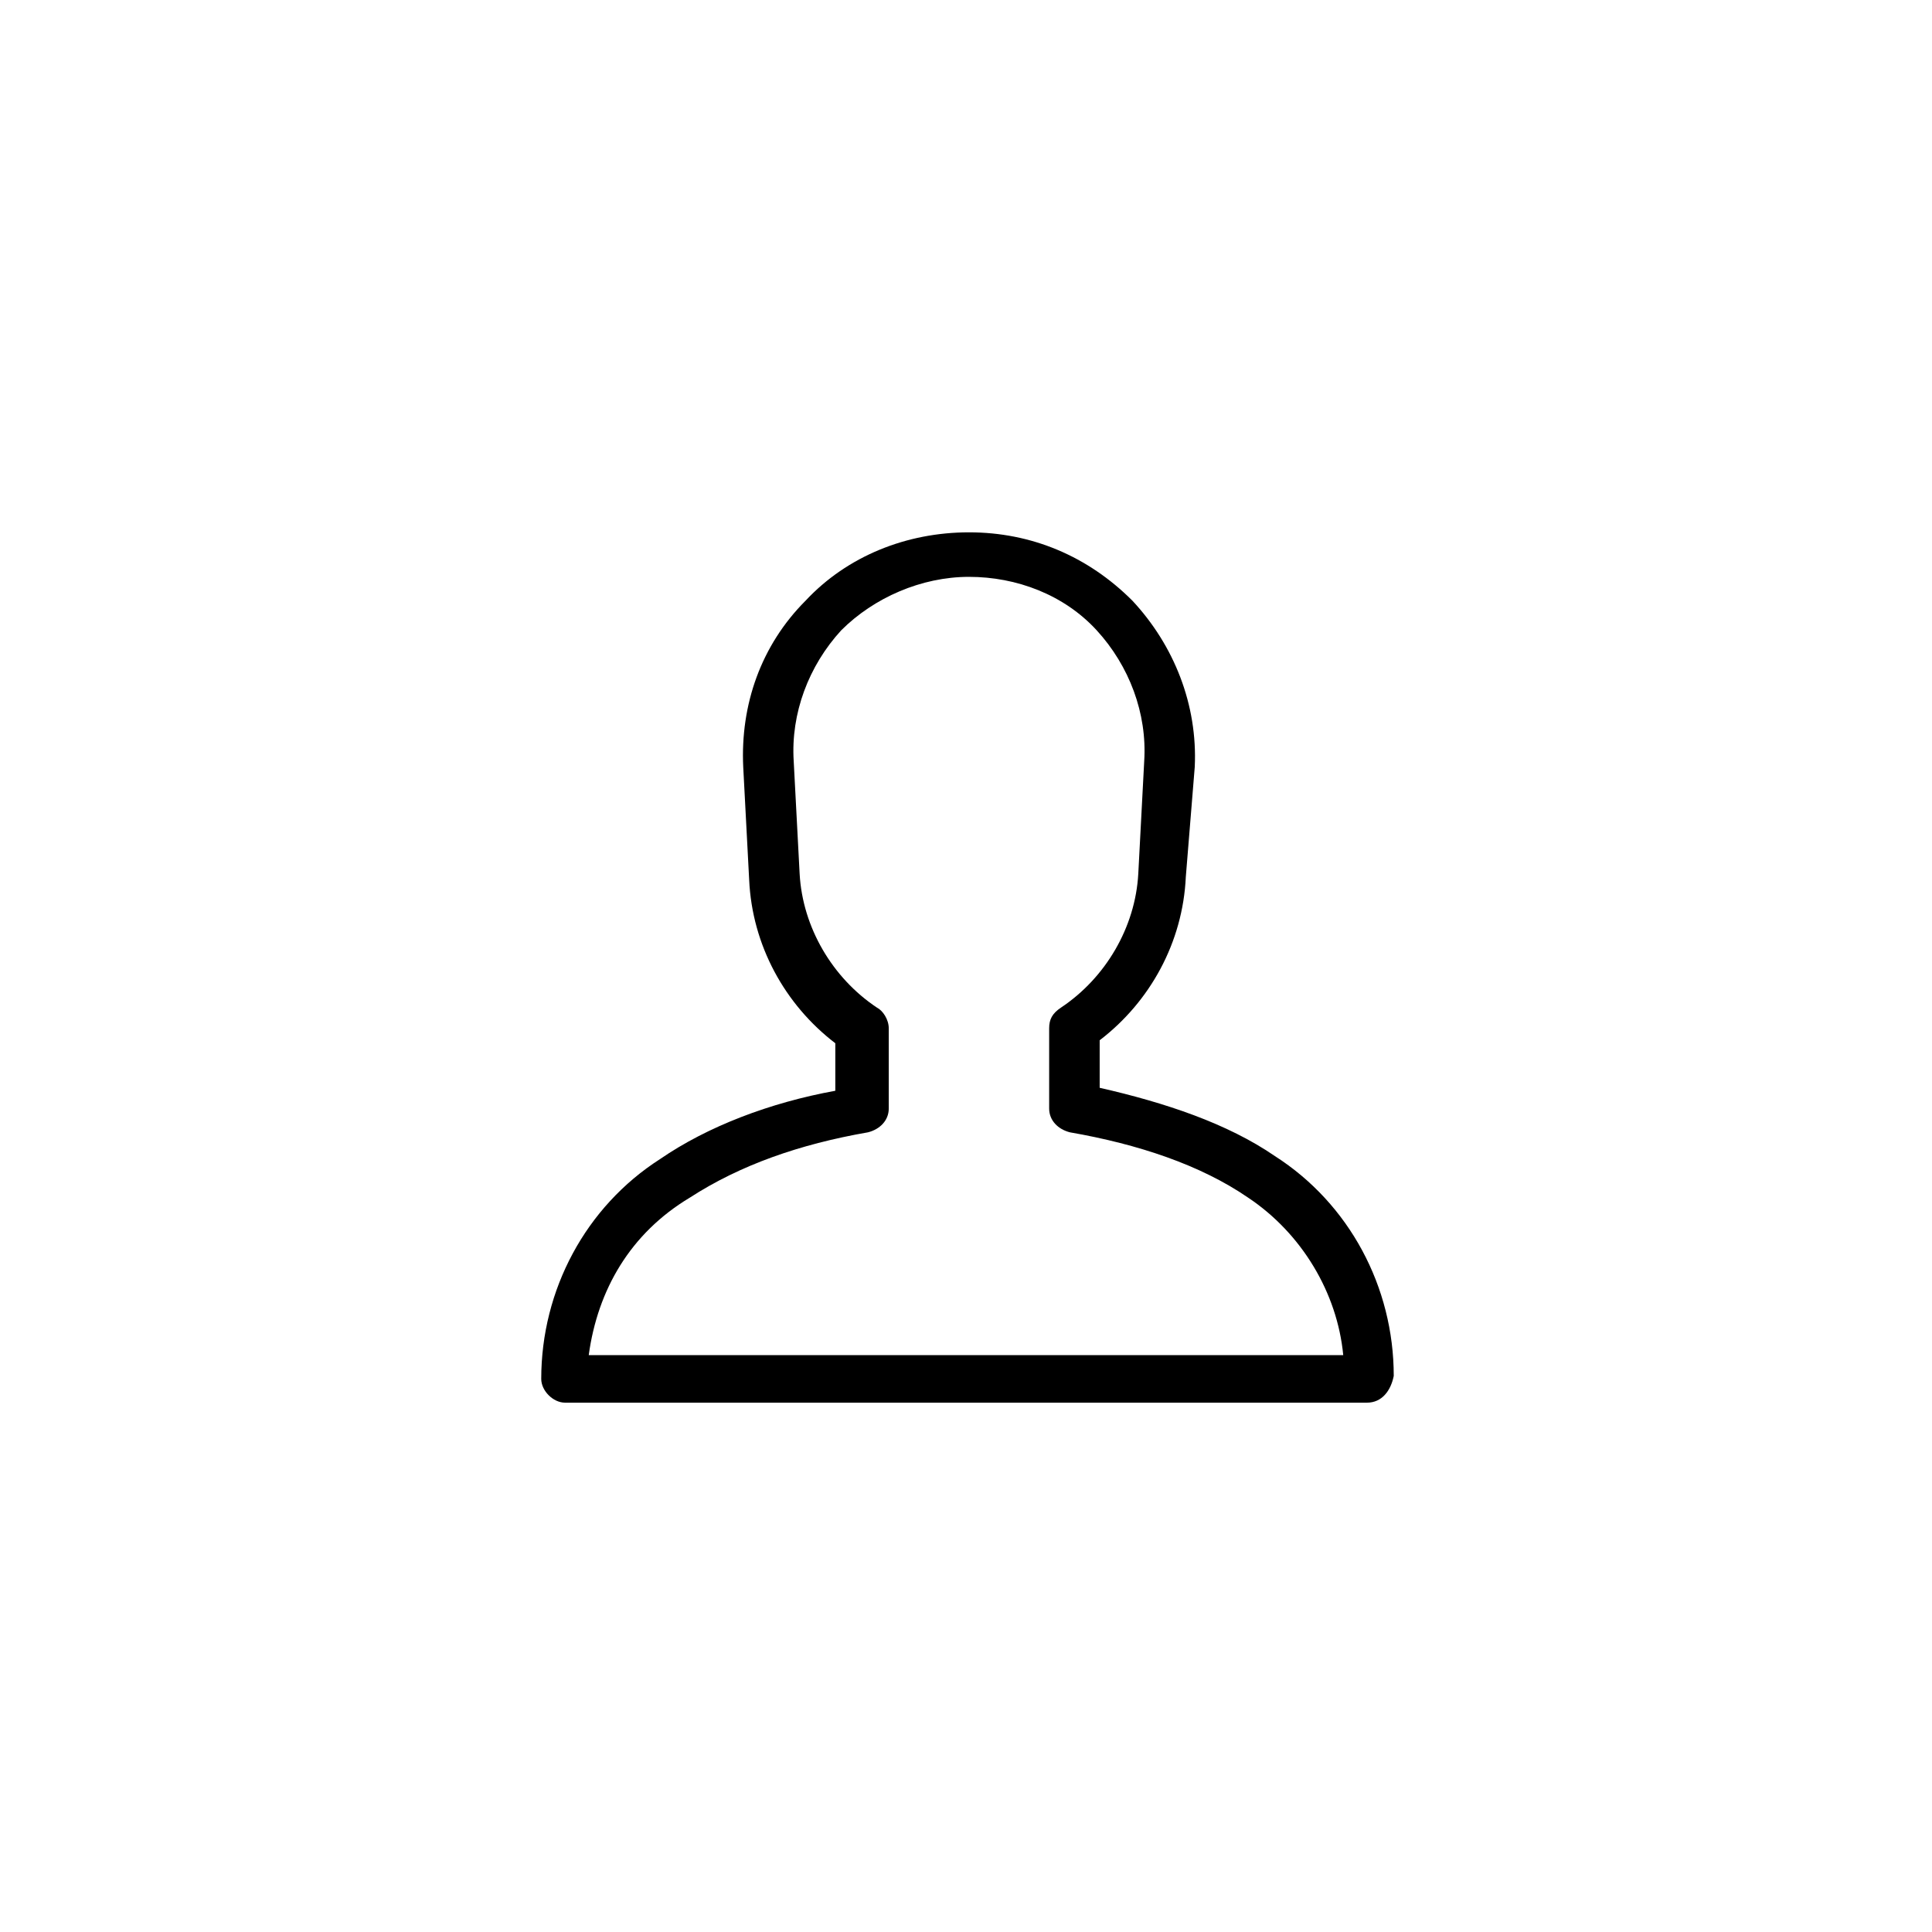 <?xml version="1.0" encoding="UTF-8"?>
<!-- Uploaded to: ICON Repo, www.svgrepo.com, Generator: ICON Repo Mixer Tools -->
<svg fill="#000000" width="800px" height="800px" version="1.1" viewBox="144 144 512 512" xmlns="http://www.w3.org/2000/svg">
 <path d="m506.27 515.72h-212.54c-3.148 0-6.297-3.148-6.297-6.297 0-23.617 11.809-45.656 31.488-58.254 12.594-8.66 29.125-14.957 46.445-18.105v-12.594c-13.383-10.234-22.043-25.977-22.828-43.297l-1.574-29.914c-0.789-16.531 4.723-32.273 16.531-44.082 11.02-11.809 26.766-18.105 43.297-18.105s31.488 6.297 43.297 18.105c11.02 11.809 17.32 27.551 16.531 44.082l-2.367 29.125c-0.789 17.32-9.445 33.062-22.828 43.297v12.594c17.32 3.938 33.852 9.445 46.445 18.105 19.68 12.594 31.488 34.637 31.488 58.254-0.785 3.938-3.148 7.086-7.086 7.086zm-206.25-12.598h199.95c-1.574-16.531-11.02-32.273-25.191-41.723-12.594-8.66-29.125-14.168-47.23-17.32-3.148-0.789-5.512-3.148-5.512-6.297v-21.254c0-2.363 0.789-3.938 3.148-5.512 11.809-7.871 19.68-21.254 20.469-35.426l1.574-29.914c0.789-12.594-3.938-25.191-12.594-34.637-8.66-9.445-21.254-14.168-33.852-14.168-12.594 0-25.191 5.512-33.852 14.168-8.66 9.445-13.383 22.043-12.594 34.637l1.574 29.914c0.789 14.168 8.66 27.551 20.469 35.426 1.574 0.789 3.148 3.148 3.148 5.512v21.254c0 3.148-2.363 5.512-5.512 6.297-18.105 3.148-33.852 8.66-47.23 17.32-15.746 9.449-24.402 24.406-26.766 41.723z"/>
</svg>